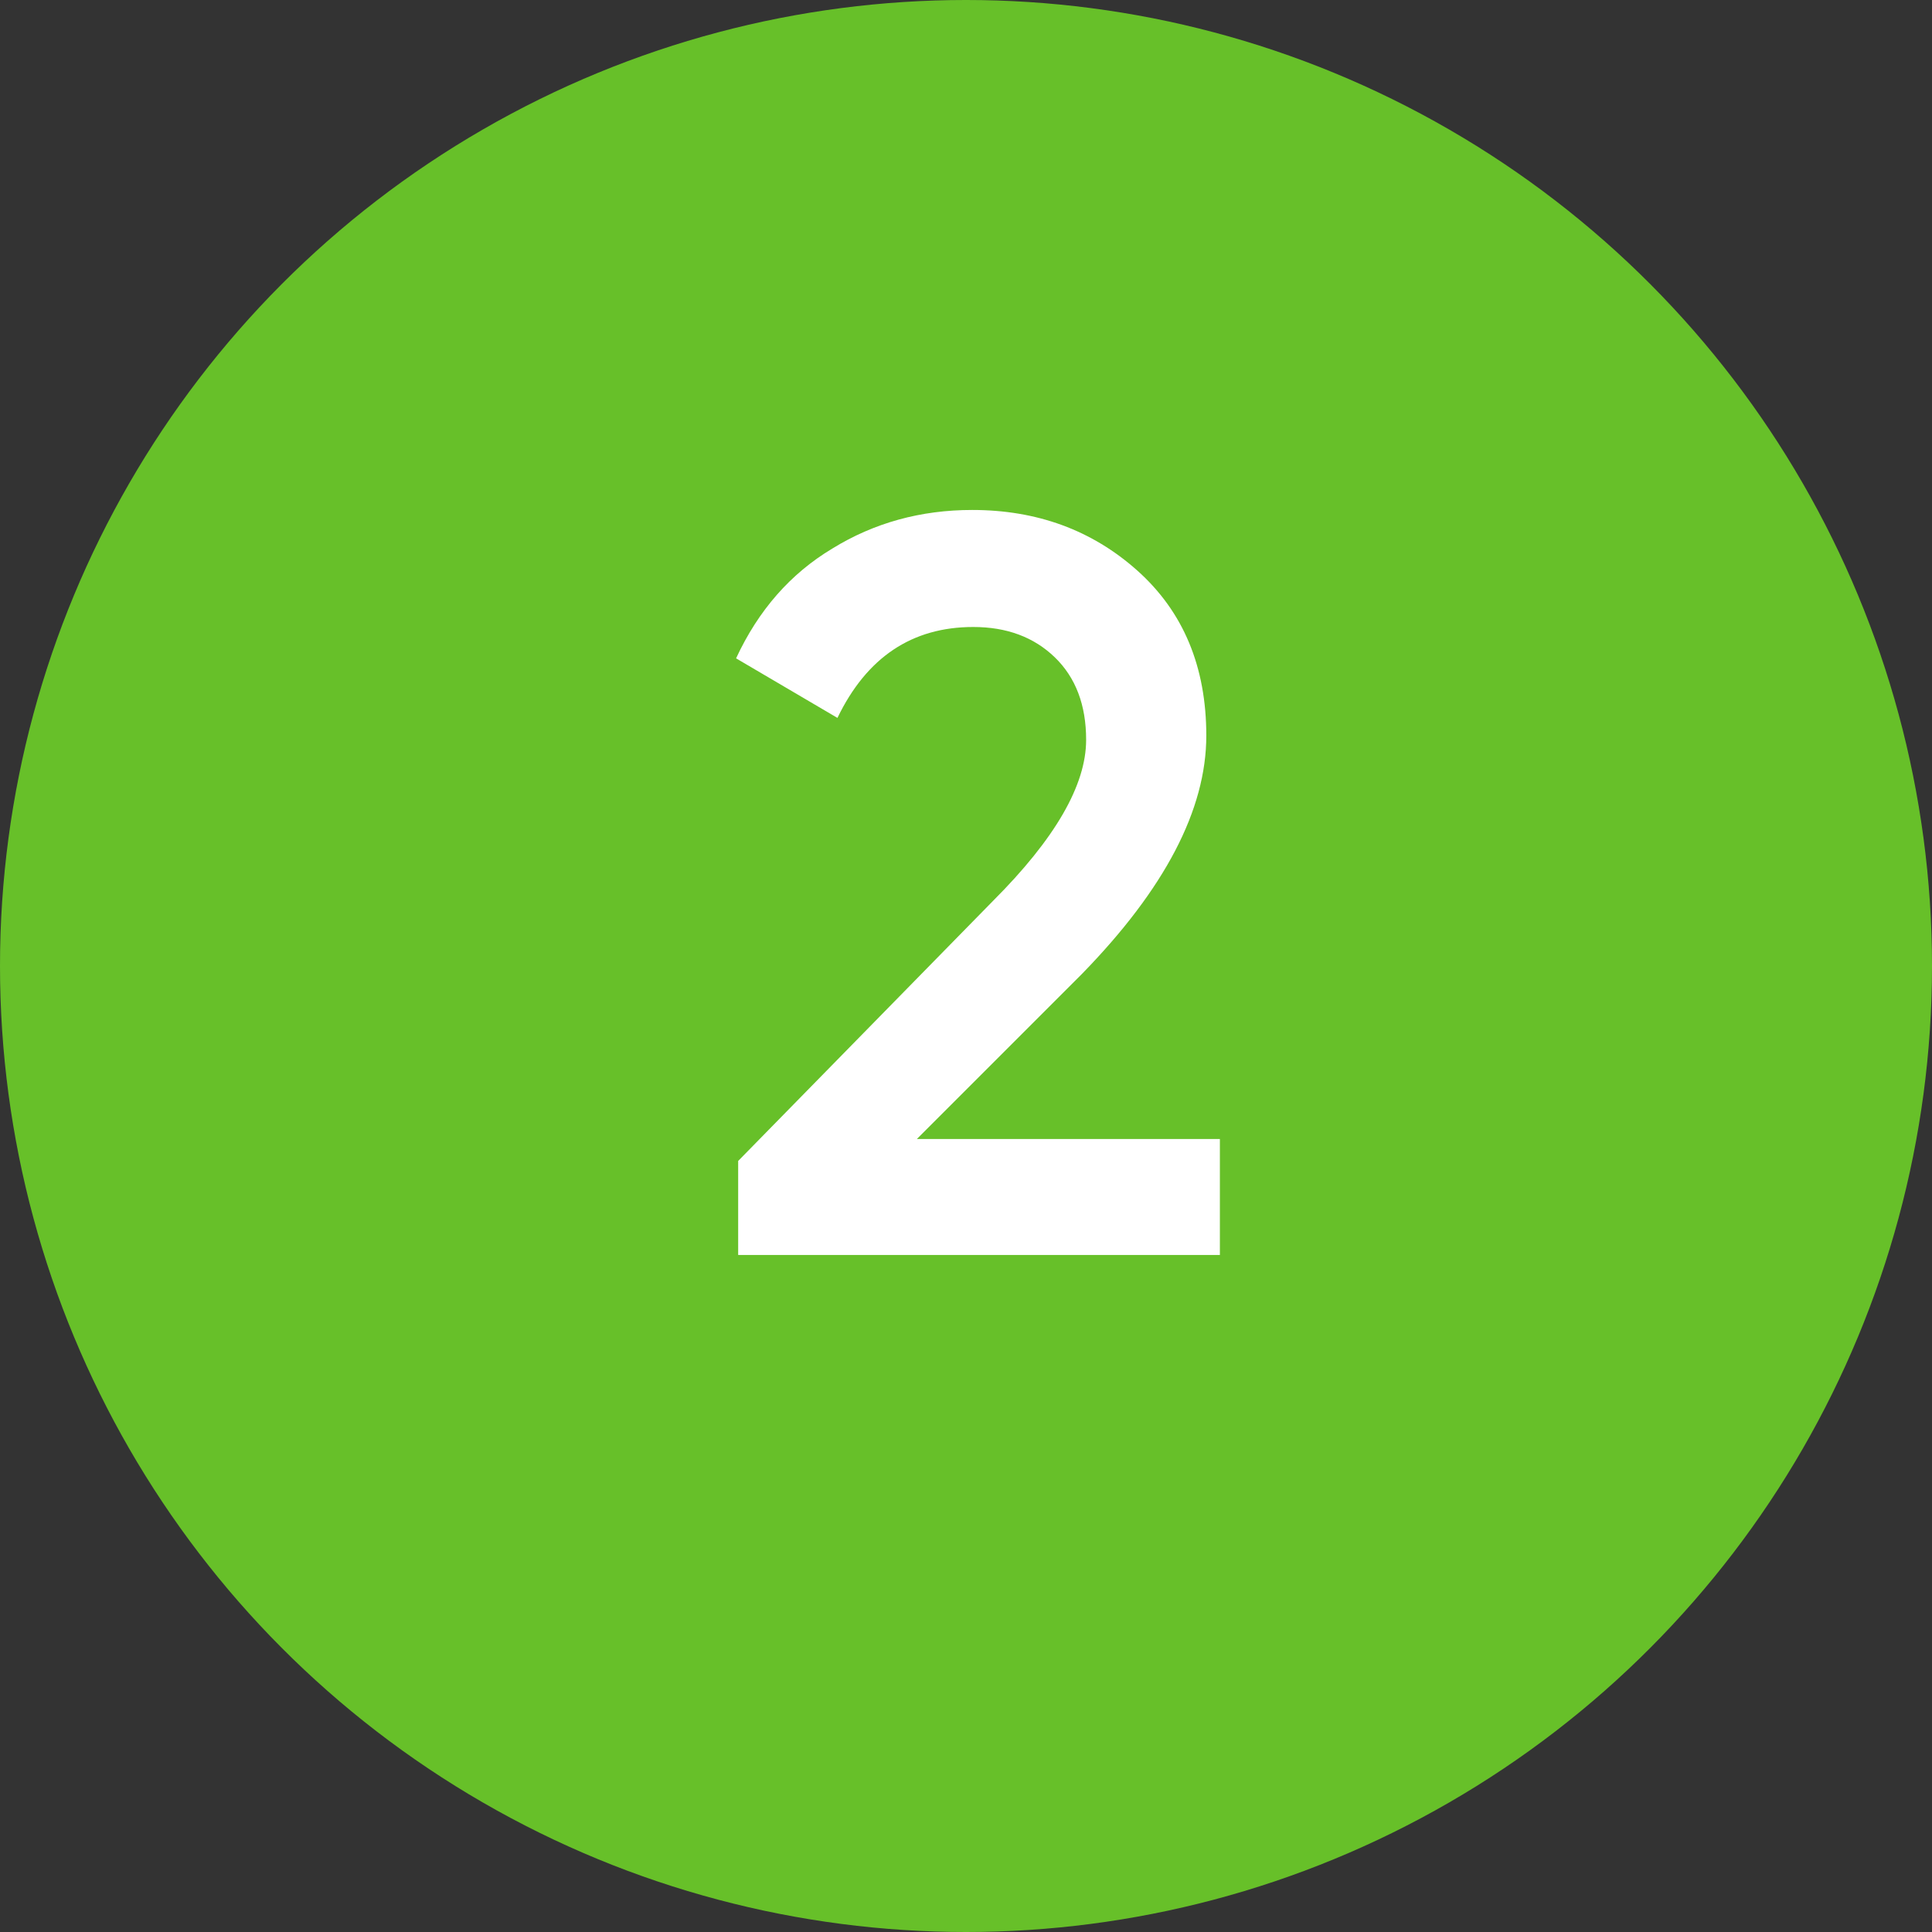 <?xml version="1.0" encoding="UTF-8"?> <svg xmlns="http://www.w3.org/2000/svg" width="237" height="237" viewBox="0 0 237 237" fill="none"><rect x="0" y="0" width="237" height="237" fill="#333333" stroke="none"/> <circle cx="118.5" cy="118.5" r="118.5" fill="#67C029"></circle> <path d="M149.644 153.952H90.552V142.415L121.829 110.498C129.434 102.892 133.237 96.312 133.237 90.758C133.237 86.485 131.955 83.11 129.392 80.631C126.828 78.153 123.495 76.914 119.393 76.914C111.873 76.914 106.319 80.631 102.73 88.066L90.296 80.76C93.03 74.863 96.961 70.377 102.089 67.3C107.216 64.138 112.941 62.558 119.265 62.558C127.212 62.558 133.963 65.036 139.518 69.992C145.158 75.034 147.978 81.785 147.978 90.245C147.978 99.303 142.893 109.045 132.724 119.471L112.471 139.724H149.644V153.952Z" fill="white"></path> </svg> 